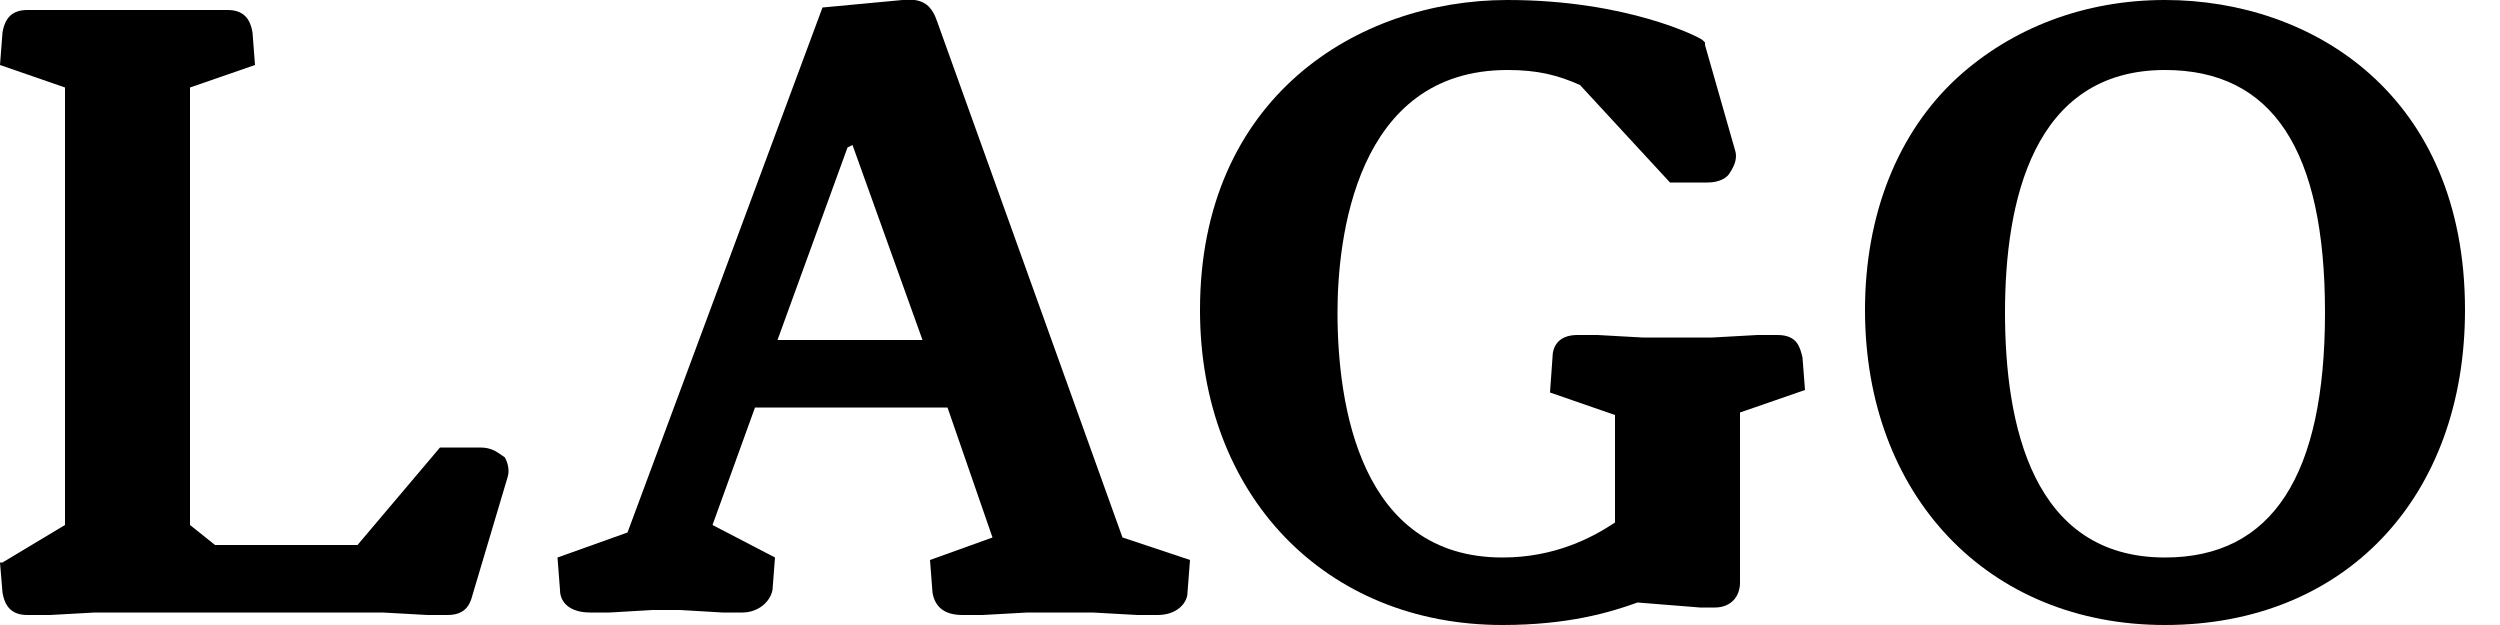 <?xml version="1.0" encoding="utf-8"?>
<!-- Generator: Adobe Illustrator 21.1.0, SVG Export Plug-In . SVG Version: 6.00 Build 0)  -->
<svg version="1.1" id="Ebene_1" xmlns="http://www.w3.org/2000/svg" xmlns:xlink="http://www.w3.org/1999/xlink" x="0px" y="0px"
	 viewBox="0 0 100 25" style="enable-background:new 0 0 100 25;" xml:space="preserve">
<g>
	<path d="M19.2,17.9h-1.6l-3.3,3.9H8.6l-1-0.8V3.5l2.6-0.9l-0.1-1.3c-0.1-0.6-0.4-0.9-1-0.9H8.2L6.5,0.4H3.7L1.9,0.4H1.1
		c-0.6,0-0.9,0.3-1,0.9L0,2.6l2.6,0.9V21l-2.5,1.5l-0.1,0l0.1,1.2c0.1,0.6,0.4,0.9,1,0.9H2l1.8-0.1h11.5l1.8,0.1h0.8
		c0.7,0,0.9-0.4,1-0.8l1.4-4.7c0.1-0.3,0-0.6-0.1-0.8C19.9,18.1,19.7,17.9,19.2,17.9z"/>
	<path d="M37.5,0.9c-0.2-0.6-0.5-1-1.4-0.9l-3.2,0.3l-7.8,21l-2.8,1l0.1,1.3c0,0.5,0.4,0.9,1.2,0.9h0.8l1.7-0.1h1.1l1.7,0.1h0.8
		c0.6,0,1.1-0.4,1.2-0.9l0.1-1.3L28.5,21l1.7-4.7h7.7l1.8,5.2l-2.5,0.9l0.1,1.3c0.1,0.6,0.5,0.9,1.2,0.9h0.8l1.8-0.1h2.6l1.8,0.1
		h0.8c0.8,0,1.2-0.5,1.2-0.9l0.1-1.3l-2.7-0.9L37.5,0.9z M31.1,13.6l2.8-7.7l0.2-0.1l2.8,7.8H31.1z"/>
	<path d="M71.1,13.4h-0.8l-1.8,0.1h-2.8l-1.8-0.1h-0.8c-0.8,0-1,0.5-1,0.9L62,15.7l2.6,0.9v4.3c-0.9,0.6-2.4,1.4-4.5,1.4
		c-5.7,0-6.6-6.1-6.6-9.8c0-2.9,0.7-9.7,6.8-9.7c1.2,0,2,0.2,2.9,0.6l3.6,3.9l0,0h1.5c0.5,0,0.8-0.2,0.9-0.4
		c0.2-0.3,0.3-0.6,0.2-0.9l-1.2-4.2l0-0.1l-0.1-0.1c-0.1-0.1-3-1.6-7.8-1.6C54.3,0,48,3.9,48,12.4c0,7.4,5,12.6,12.1,12.6
		c2.6,0,4.3-0.5,5.4-0.9l2.5,0.2h0.6c0.6,0,1-0.4,1-1v-6.8l2.6-0.9l-0.1-1.3C72,13.9,71.9,13.4,71.1,13.4z"/>
	<path d="M86.6,0c-3.2,0-6.1,1.1-8.3,3.1c-2.4,2.2-3.7,5.5-3.7,9.3c0,7.4,4.9,12.6,12,12.6c7.2,0,12-5.1,12-12.6
		C98.6,3.8,92.5,0,86.6,0z M86.6,22.3c-5.3,0-6.4-5.3-6.4-9.8c0-4.4,1.1-9.7,6.4-9.7c4.3,0,6.4,3.2,6.4,9.7
		C93,19,90.9,22.3,86.6,22.3z"/>
</g>
<g>
</g>
<g>
</g>
<g>
</g>
<g>
</g>
<g>
</g>
<g>
</g>
<g>
</g>
<g>
</g>
<g>
</g>
<g>
</g>
<g>
</g>
<g>
</g>
<g>
</g>
<g>
</g>
<g>
</g>
</svg>
